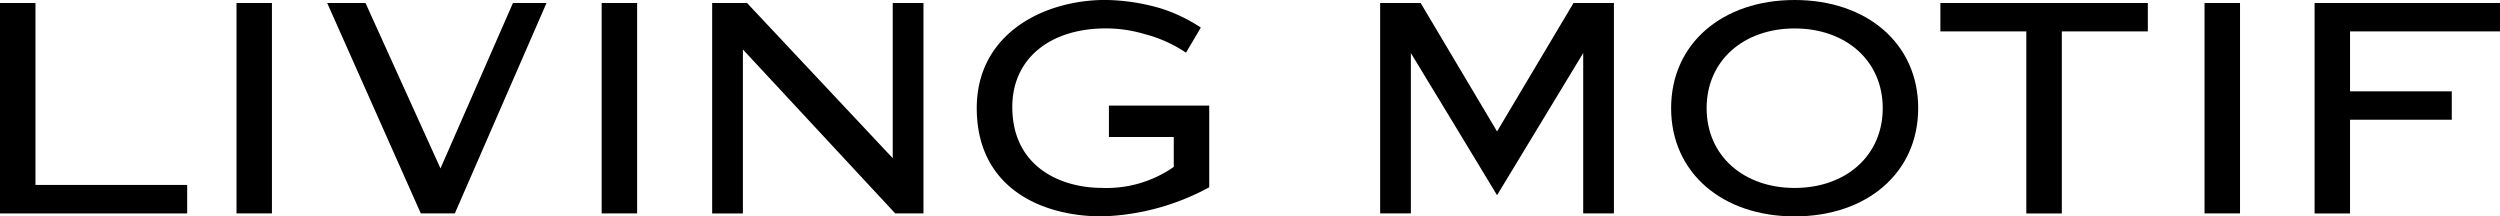 <svg id="Group_2682" data-name="Group 2682" xmlns="http://www.w3.org/2000/svg" width="271.889" height="23.533" viewBox="0 0 271.889 23.533"><path id="Path_5422" data-name="Path 5422" d="M506.631 201.533v22.884h20.357v-3.1h-16.5v-19.784z" transform="translate(-506.631 -201.205)"/><path id="Rectangle_1391" data-name="Rectangle 1391" transform="translate(25.721 .327)" d="M0 0h3.853v22.884H0z"/><path id="Rectangle_1392" data-name="Rectangle 1392" transform="translate(65.434 .327)" d="M0 0h3.858v22.884H0z"/><path id="Path_5423" data-name="Path 5423" d="M572.32 201.533l-7.88 17.987-8.154-17.987h-4.166l10.18 22.883h3.7l9.973-22.884z" transform="translate(-516.535 -201.205)"/><path id="Path_5424" data-name="Path 5424" d="M628.323 224.416v-22.883h-3.342v16.876l-15.845-16.876h-3.793v22.884h3.342v-17.83l16.567 17.829z" transform="translate(-527.891 -201.205)"/><path id="Path_5425" data-name="Path 5425" d="M655.634 224.647a25.973 25.973 0 0011.664-3.166V212.6h-10.911v3.412h7.054v3.251l-.153.108a12.742 12.742 0 01-7.654 2.178c-4.5 0-9.753-2.3-9.753-8.807 0-5.18 4.007-8.54 10.2-8.54a14.712 14.712 0 014.193.621 14.542 14.542 0 014.5 2.02c.153-.264 1.465-2.483 1.611-2.732a17.423 17.423 0 00-4.343-2.081 22.311 22.311 0 00-6.032-.921c-6.74 0-13.995 3.685-13.995 11.765.007 8.68 7.04 11.773 13.619 11.773z" transform="translate(-535.788 -201.114)"/><path id="Path_5426" data-name="Path 5426" d="M710.641 222.432l9.369-15.458v17.442h3.34v-22.884h-4.393l-8.316 13.968-8.313-13.971h-4.4v22.884h3.339v-17.439s9.27 15.255 9.372 15.458z" transform="translate(-547.828 -201.205)"/><g id="Group_2258" data-name="Group 2258" transform="translate(181.743)"><path id="Rectangle_1393" data-name="Rectangle 1393" transform="translate(58.013 .327)" d="M0 0h3.859v22.884H0z"/><path id="Path_5427" data-name="Path 5427" d="M798 201.533h-22.563v3.087h9.347v19.8h3.862v-19.8H798z" transform="translate(-746.154 -201.205)"/><path id="Path_5428" data-name="Path 5428" d="M842.384 211.138h-11.066v-6.518h16.311v-3.087h-20.165v22.884h3.853v-10.192h11.066z" transform="translate(-757.482 -201.205)"/><path id="Path_5429" data-name="Path 5429" d="M751.439 201.114c-7.848 0-13.436 4.729-13.436 11.765s5.588 11.768 13.436 11.768 13.435-4.732 13.435-11.768-5.588-11.765-13.435-11.765zm0 20.44c-5.538 0-9.574-3.486-9.574-8.675s4.036-8.672 9.574-8.672 9.579 3.486 9.579 8.672-4.036 8.675-9.579 8.675z" transform="translate(-738.003 -201.114)"/></g></svg>